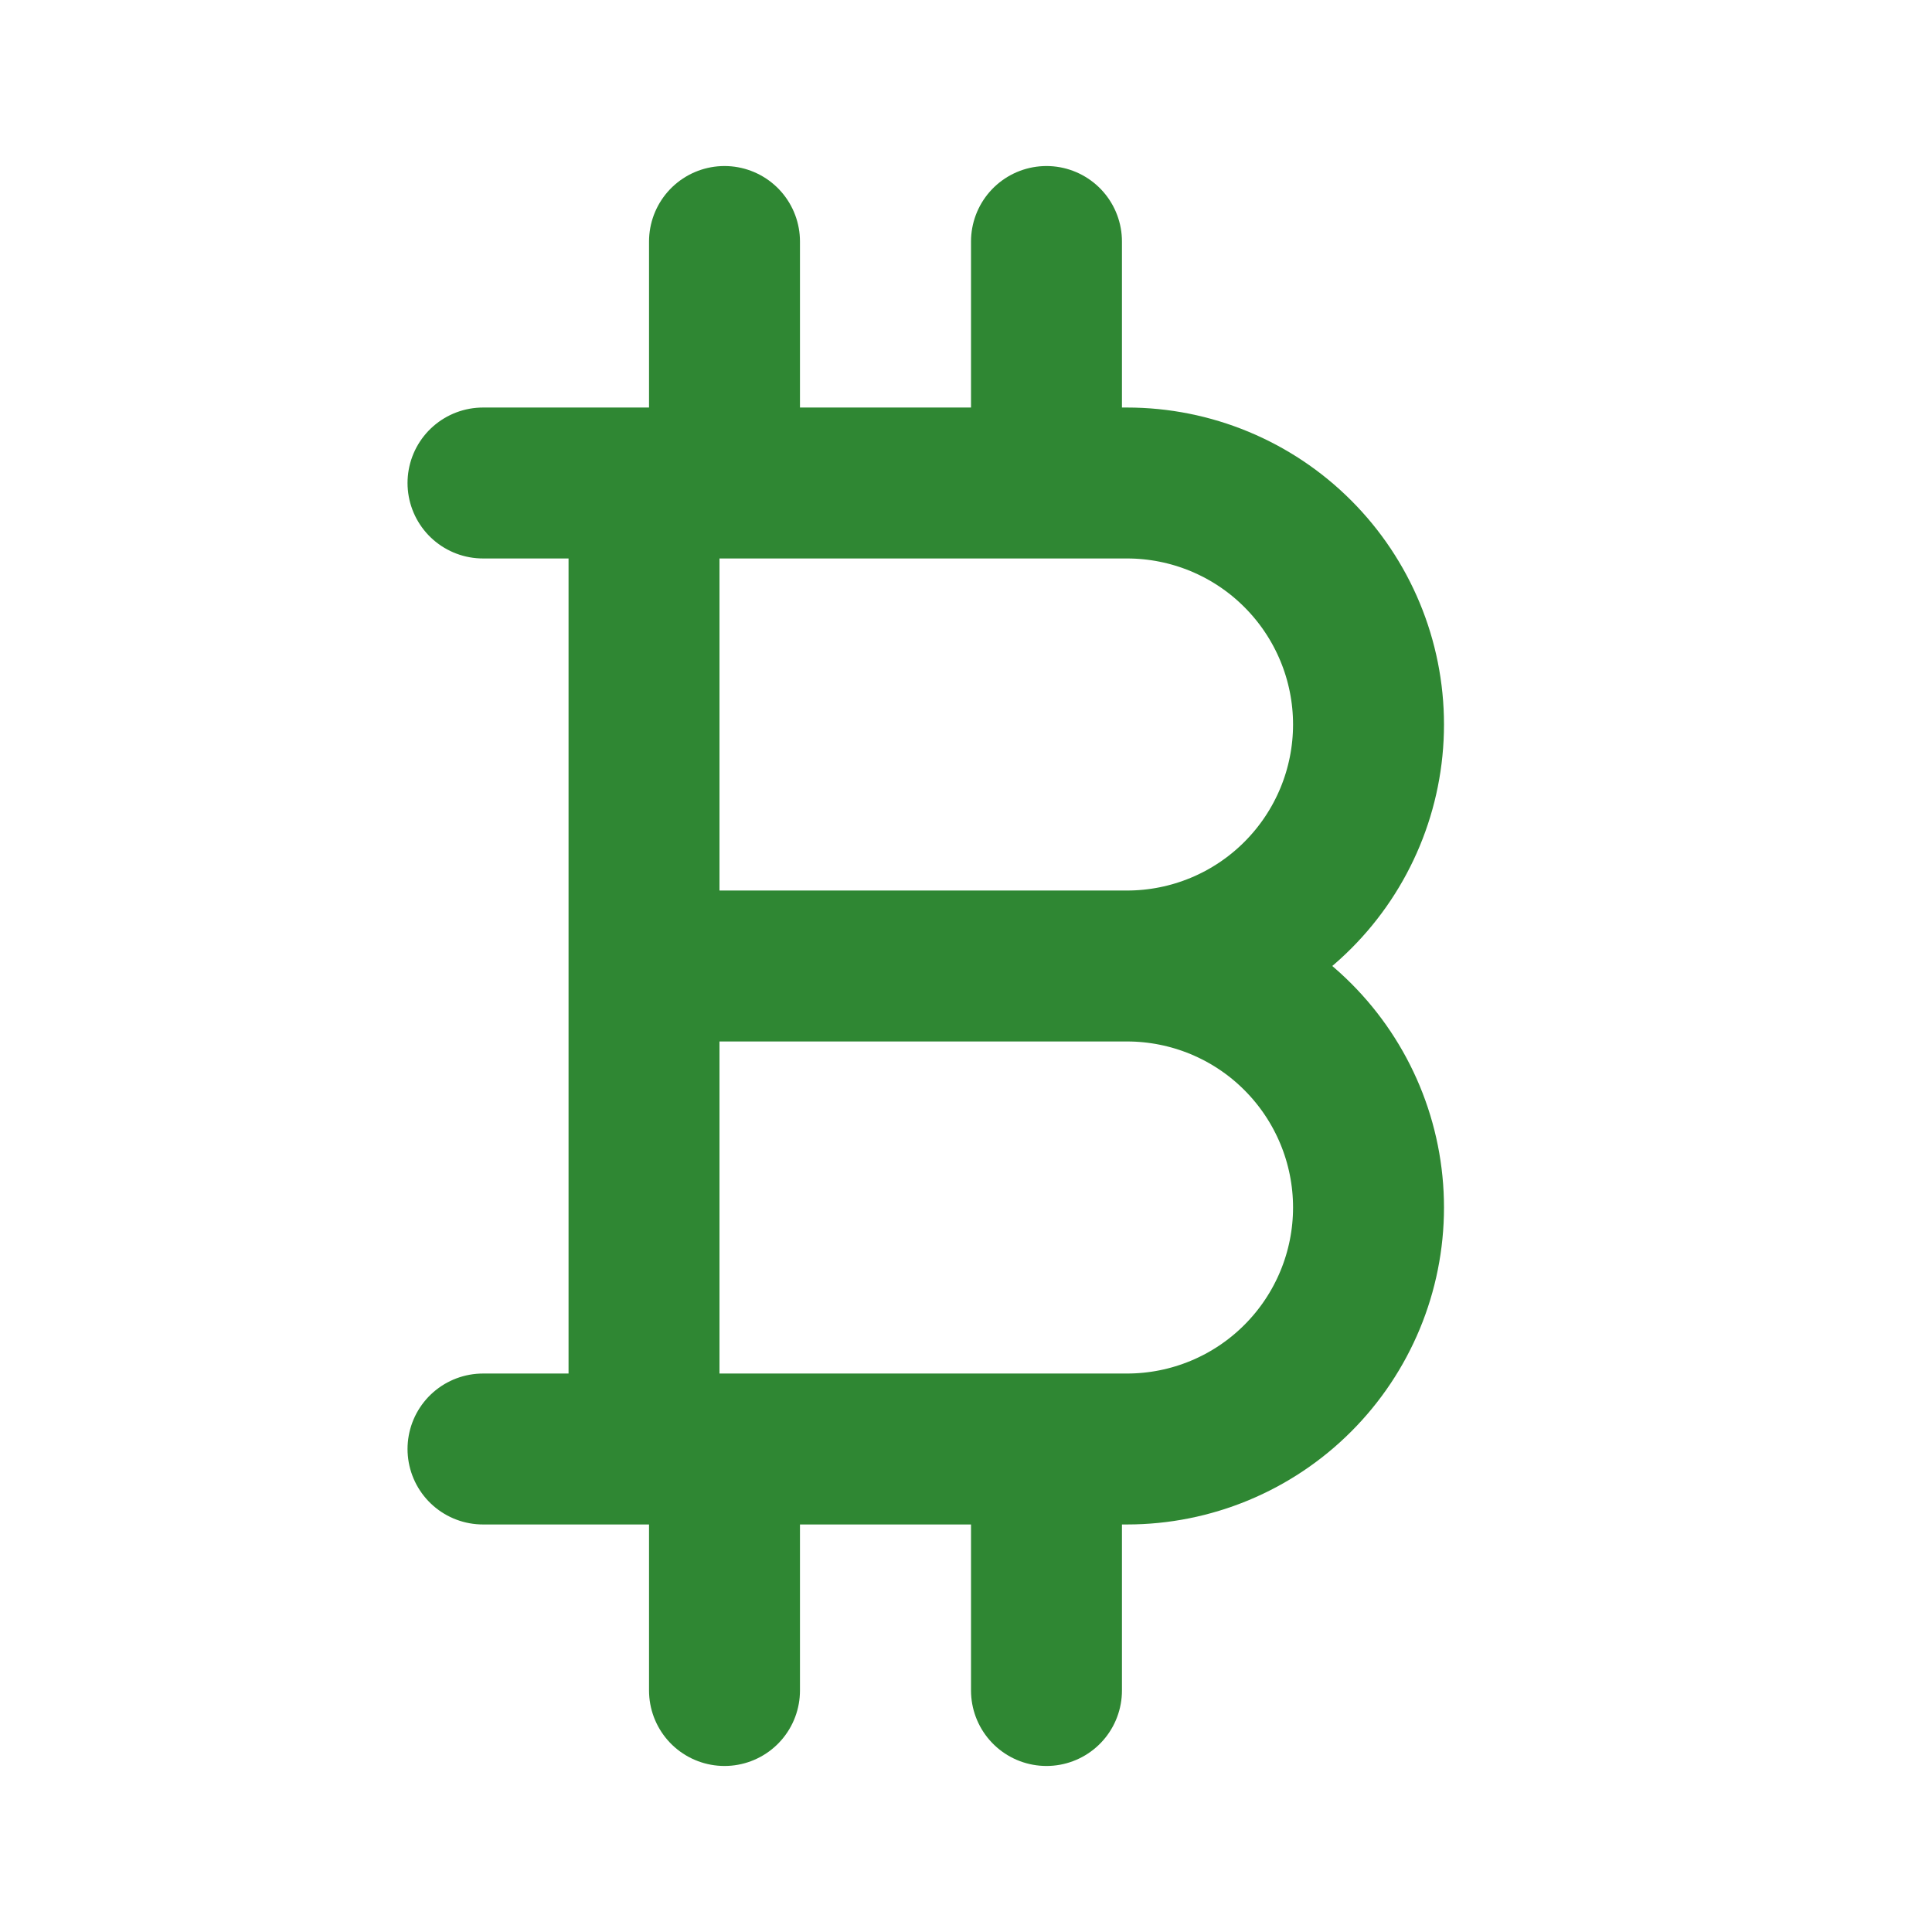 <svg width="32" height="32" viewBox="0 0 32 32" fill="none" xmlns="http://www.w3.org/2000/svg">
<path d="M8 8H18.667C19.727 8 20.745 8.421 21.495 9.172C22.245 9.922 22.667 10.939 22.667 12C22.667 13.061 22.245 14.078 21.495 14.828C20.745 15.579 19.727 16 18.667 16M18.667 16C19.727 16 20.745 16.421 21.495 17.172C22.245 17.922 22.667 18.939 22.667 20C22.667 21.061 22.245 22.078 21.495 22.828C20.745 23.579 19.727 24 18.667 24H8M18.667 16H10.667M10.667 8V24M12 4V8M17.333 4V8M12 24V28M17.333 24V28" stroke="#2F8733" stroke-width="2.5" stroke-linecap="round" stroke-linejoin="round"/>
</svg>
